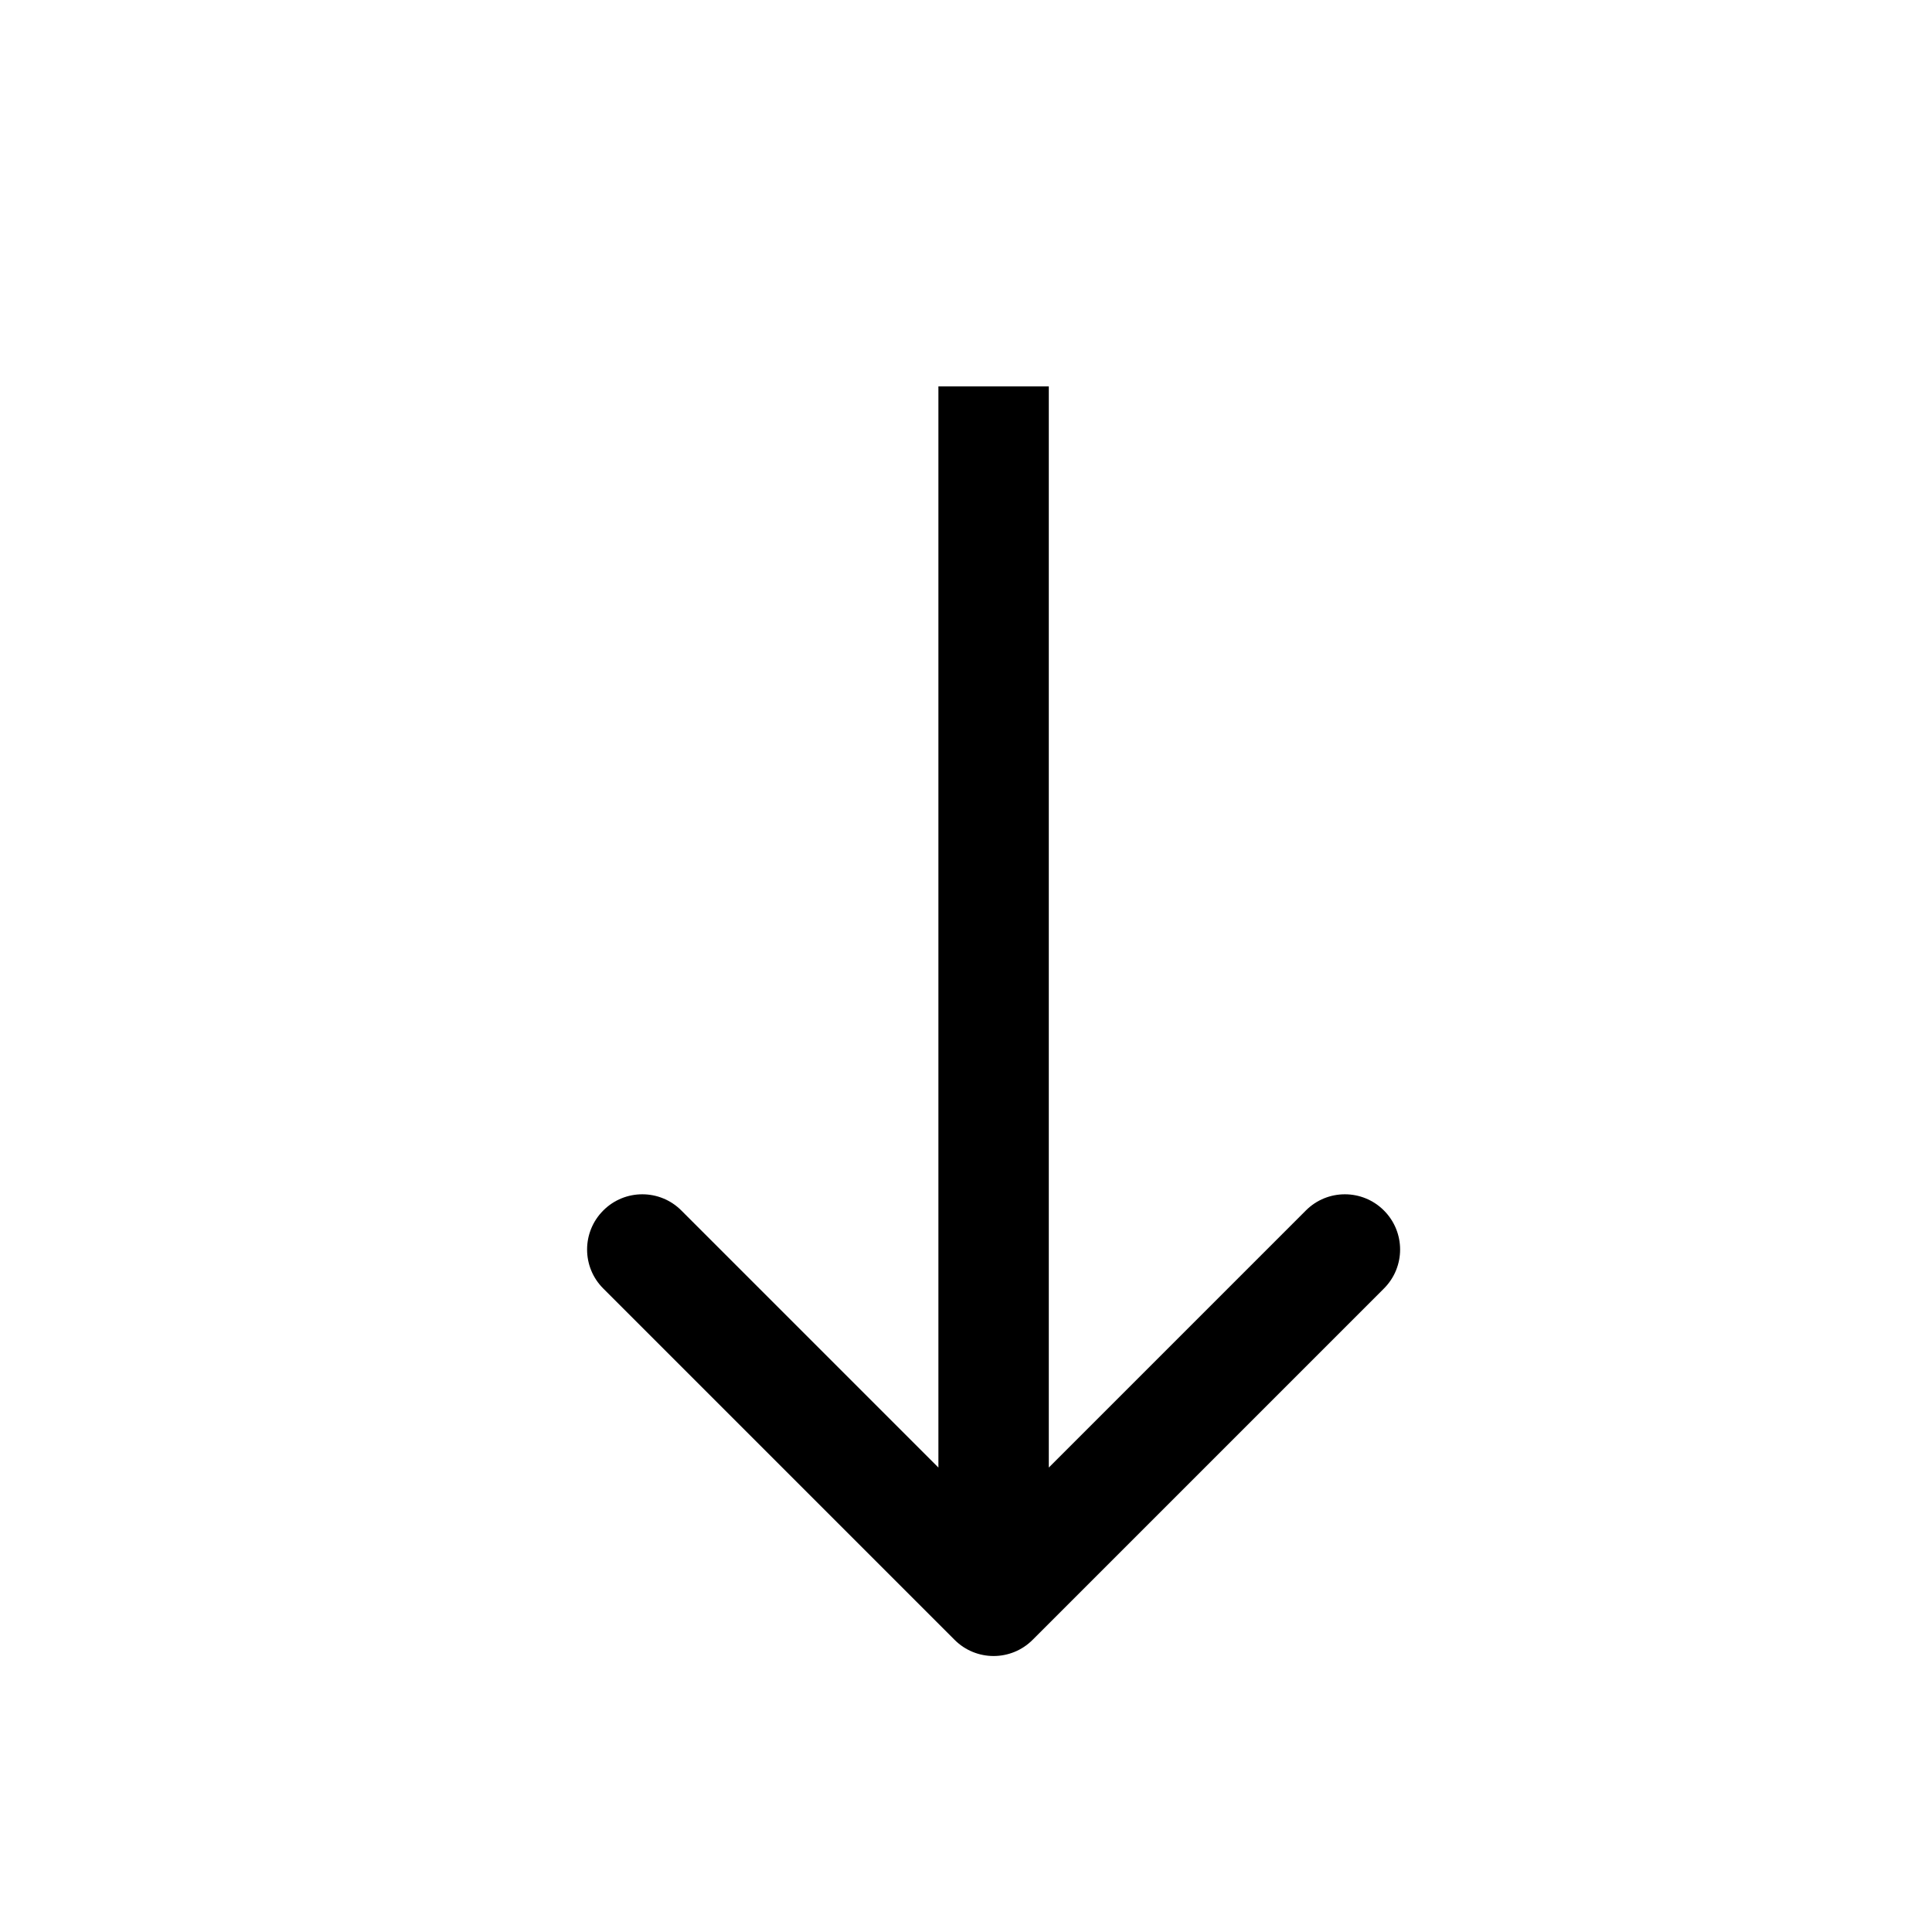 <?xml version="1.0" encoding="UTF-8"?> <svg xmlns="http://www.w3.org/2000/svg" width="35" height="35" viewBox="0 0 35 35" fill="none"><path d="M17.293 29.707C17.683 30.098 18.317 30.098 18.707 29.707L25.071 23.343C25.462 22.953 25.462 22.32 25.071 21.929C24.68 21.538 24.047 21.538 23.657 21.929L18 27.586L12.343 21.929C11.953 21.538 11.319 21.538 10.929 21.929C10.538 22.32 10.538 22.953 10.929 23.343L17.293 29.707ZM18 7L17 7L17 29L18 29L19 29L19 7L18 7Z" fill="black"></path></svg> 